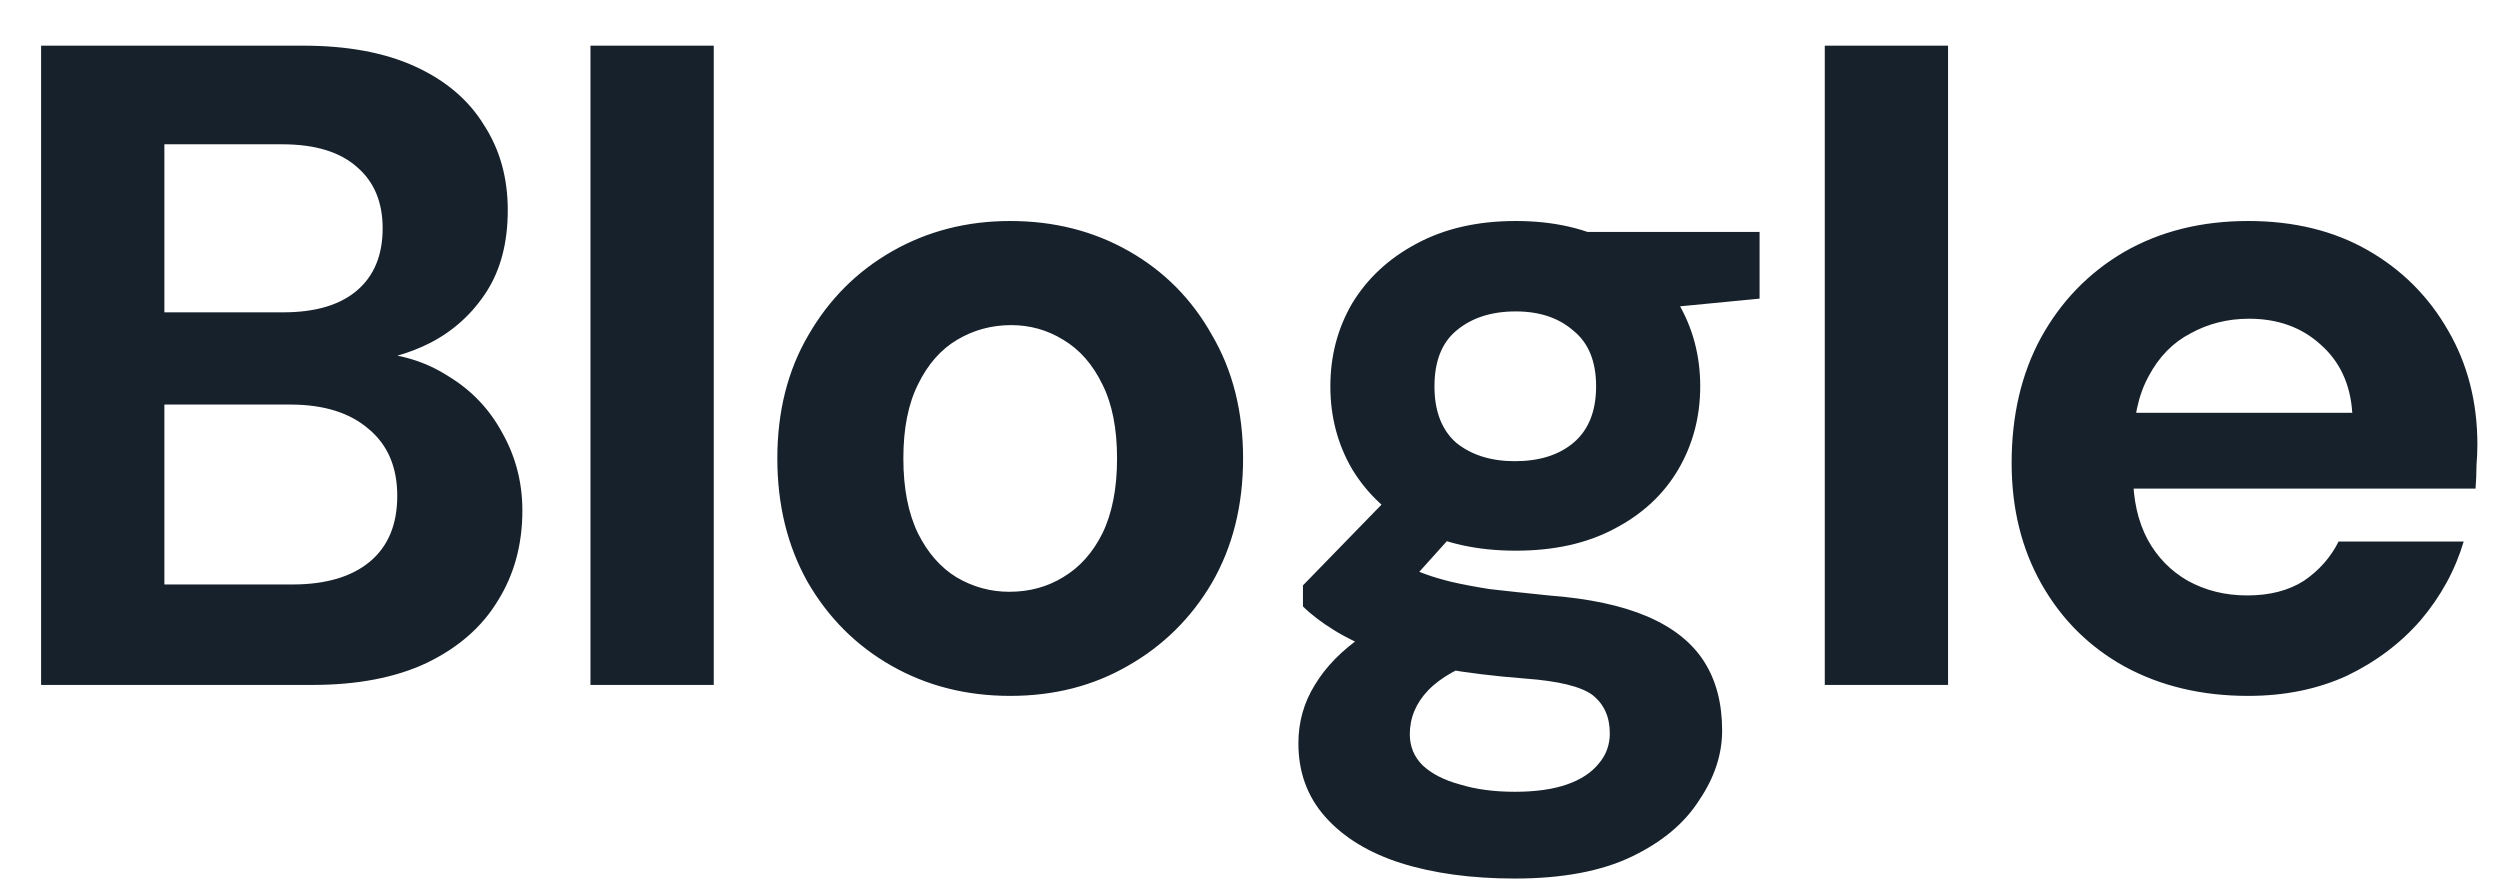 <svg width="219" height="78" viewBox="0 0 219 78" fill="none" xmlns="http://www.w3.org/2000/svg">
<g clip-path="url(#clip0_15_10)">
<path d="M3.6 60V4H26.56C30.453 4 33.733 4.613 36.4 5.84C39.067 7.067 41.067 8.773 42.4 10.96C43.787 13.093 44.48 15.573 44.48 18.4C44.48 21.227 43.867 23.6 42.64 25.52C41.413 27.44 39.787 28.933 37.76 30C35.787 31.013 33.627 31.6 31.28 31.76L32.48 30.88C35.04 30.987 37.307 31.68 39.28 32.96C41.307 34.187 42.88 35.84 44 37.92C45.173 40 45.76 42.267 45.76 44.72C45.76 47.707 45.04 50.347 43.6 52.64C42.213 54.933 40.133 56.747 37.36 58.08C34.64 59.36 31.307 60 27.36 60H3.6ZM14.4 51.2H25.6C28.533 51.2 30.8 50.533 32.4 49.2C34 47.867 34.8 45.947 34.8 43.44C34.8 40.933 33.973 38.987 32.32 37.6C30.667 36.16 28.373 35.44 25.44 35.44H14.4V51.2ZM14.4 27.36H24.8C27.627 27.36 29.787 26.72 31.28 25.44C32.773 24.16 33.52 22.347 33.52 20C33.52 17.707 32.773 15.92 31.28 14.64C29.787 13.307 27.6 12.64 24.72 12.64H14.4V27.36ZM51.725 60V4H62.525V60H51.725ZM88.494 60.96C84.654 60.96 81.187 60.08 78.094 58.32C75 56.56 72.547 54.107 70.734 50.96C68.974 47.813 68.094 44.213 68.094 40.16C68.094 36.053 69 32.453 70.814 29.36C72.627 26.213 75.08 23.76 78.174 22C81.267 20.24 84.707 19.36 88.494 19.36C92.334 19.36 95.8 20.24 98.894 22C101.987 23.76 104.414 26.213 106.174 29.36C107.987 32.453 108.894 36.053 108.894 40.16C108.894 44.267 107.987 47.893 106.174 51.04C104.36 54.133 101.907 56.56 98.814 58.32C95.774 60.08 92.334 60.96 88.494 60.96ZM88.414 51.84C90.174 51.84 91.747 51.413 93.134 50.56C94.574 49.707 95.72 48.427 96.574 46.72C97.427 44.96 97.854 42.773 97.854 40.16C97.854 37.547 97.427 35.387 96.574 33.68C95.72 31.92 94.574 30.613 93.134 29.76C91.747 28.907 90.227 28.48 88.574 28.48C86.867 28.48 85.294 28.907 83.854 29.76C82.414 30.613 81.267 31.92 80.414 33.68C79.56 35.387 79.134 37.547 79.134 40.16C79.134 42.773 79.56 44.96 80.414 46.72C81.267 48.427 82.387 49.707 83.774 50.56C85.214 51.413 86.76 51.84 88.414 51.84ZM132.699 76.96C128.913 76.96 125.579 76.507 122.699 75.6C119.873 74.693 117.659 73.333 116.059 71.52C114.513 69.76 113.739 67.627 113.739 65.12C113.739 63.253 114.219 61.547 115.179 60C116.139 58.4 117.553 56.96 119.419 55.68C121.286 54.347 123.579 53.2 126.299 52.24L130.219 57.6C127.873 58.4 126.166 59.36 125.099 60.48C124.033 61.6 123.499 62.88 123.499 64.32C123.499 65.387 123.873 66.293 124.619 67.04C125.419 67.787 126.513 68.347 127.899 68.72C129.286 69.147 130.886 69.36 132.699 69.36C134.513 69.36 136.033 69.147 137.259 68.72C138.486 68.293 139.419 67.68 140.059 66.88C140.699 66.133 141.019 65.253 141.019 64.24C141.019 62.8 140.513 61.68 139.499 60.88C138.486 60.133 136.513 59.653 133.579 59.44C130.859 59.227 128.459 58.933 126.379 58.56C124.299 58.133 122.459 57.653 120.859 57.12C119.313 56.533 117.979 55.893 116.859 55.2C115.739 54.507 114.833 53.813 114.139 53.12V51.28L122.699 42.48L129.019 44.88L120.379 54.48L123.259 49.68C123.793 49.893 124.353 50.107 124.939 50.32C125.526 50.533 126.246 50.747 127.099 50.96C128.006 51.173 129.126 51.387 130.459 51.6C131.846 51.76 133.579 51.947 135.659 52.16C139.179 52.427 142.059 53.04 144.299 54C146.539 54.96 148.193 56.267 149.259 57.92C150.326 59.573 150.859 61.6 150.859 64C150.859 66.08 150.193 68.107 148.859 70.08C147.579 72.107 145.606 73.76 142.939 75.04C140.273 76.32 136.859 76.96 132.699 76.96ZM132.779 48.24C129.419 48.24 126.513 47.6 124.059 46.32C121.659 45.04 119.793 43.307 118.459 41.12C117.179 38.933 116.539 36.507 116.539 33.84C116.539 31.173 117.179 28.747 118.459 26.56C119.793 24.373 121.659 22.64 124.059 21.36C126.513 20.027 129.419 19.36 132.779 19.36C136.139 19.36 139.019 20.027 141.419 21.36C143.873 22.64 145.739 24.373 147.019 26.56C148.299 28.747 148.939 31.173 148.939 33.84C148.939 36.507 148.299 38.933 147.019 41.12C145.739 43.307 143.873 45.04 141.419 46.32C139.019 47.6 136.139 48.24 132.779 48.24ZM132.699 40.4C134.833 40.4 136.539 39.867 137.819 38.8C139.153 37.68 139.819 36.027 139.819 33.84C139.819 31.653 139.153 30.027 137.819 28.96C136.539 27.84 134.859 27.28 132.779 27.28C130.646 27.28 128.913 27.84 127.579 28.96C126.299 30.027 125.659 31.653 125.659 33.84C125.659 36.027 126.299 37.68 127.579 38.8C128.913 39.867 130.619 40.4 132.699 40.4ZM139.259 27.6L137.499 20.32H154.139V26.16L139.259 27.6ZM159.85 60V4H170.65V60H159.85ZM196.939 60.96C192.885 60.96 189.285 60.107 186.139 58.4C183.045 56.693 180.619 54.293 178.859 51.2C177.099 48.107 176.219 44.56 176.219 40.56C176.219 36.4 177.072 32.747 178.779 29.6C180.539 26.4 182.965 23.893 186.059 22.08C189.205 20.267 192.832 19.36 196.939 19.36C200.939 19.36 204.432 20.213 207.419 21.92C210.405 23.627 212.752 25.973 214.459 28.96C216.165 31.893 217.019 35.227 217.019 38.96C217.019 39.493 216.992 40.107 216.939 40.8C216.939 41.44 216.912 42.107 216.859 42.8H183.899V36.16H206.059C205.899 33.653 204.965 31.653 203.259 30.16C201.605 28.667 199.525 27.92 197.019 27.92C195.152 27.92 193.445 28.347 191.899 29.2C190.352 30 189.125 31.253 188.219 32.96C187.312 34.613 186.859 36.72 186.859 39.28V41.6C186.859 43.787 187.285 45.68 188.139 47.28C188.992 48.827 190.165 50.027 191.659 50.88C193.205 51.733 194.939 52.16 196.859 52.16C198.832 52.16 200.485 51.733 201.819 50.88C203.152 49.973 204.165 48.827 204.859 47.44H215.819C215.072 49.947 213.819 52.24 212.059 54.32C210.299 56.347 208.139 57.973 205.579 59.2C203.019 60.373 200.139 60.96 196.939 60.96Z" fill="#16212B"/>
</g>
<defs>
<clipPath id="clip0_15_10">
<rect width="219" height="78" fill="white"/>
</clipPath>
</defs>
</svg>
